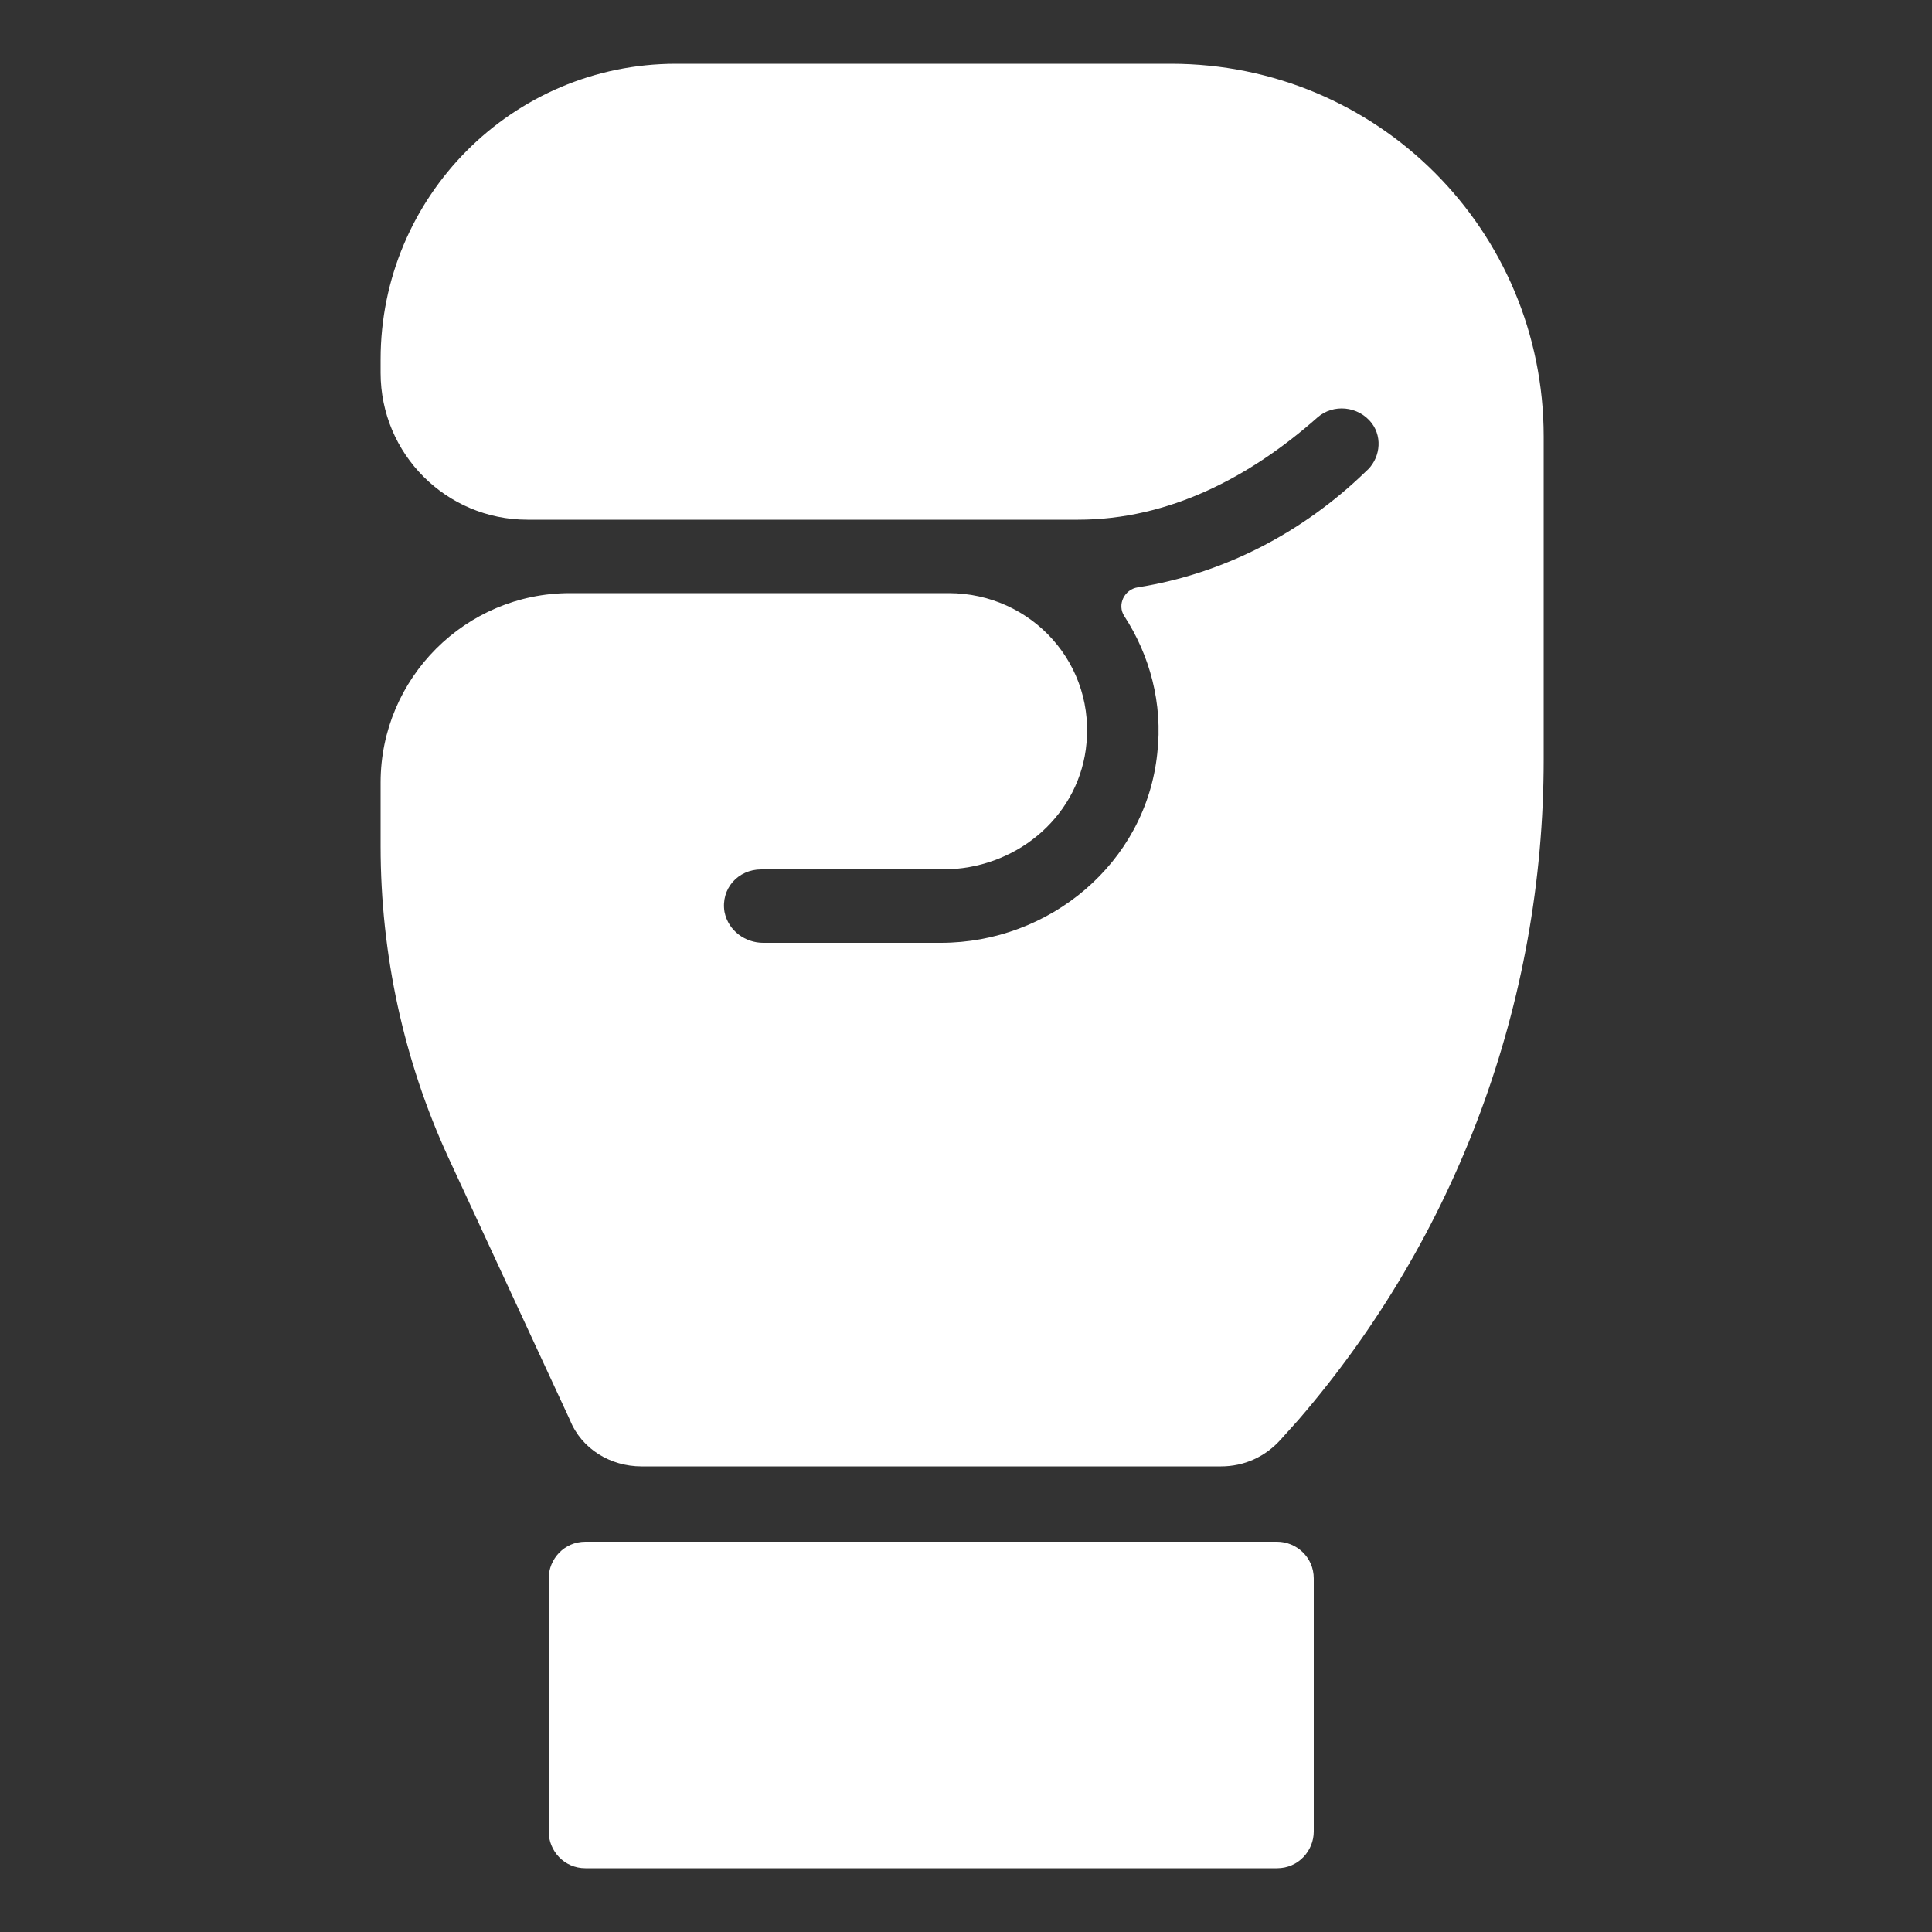 <svg xmlns="http://www.w3.org/2000/svg" xmlns:xlink="http://www.w3.org/1999/xlink" version="1.1" x="0px" y="0px" viewBox="0 0 100 100" style="enable-background:new 0 0 100 100;fill:url(#CerosGradient_idd2bcb392d);" xml:space="preserve" aria-hidden="true" width="100px" height="100px"><rect x="0" y="0" width="100" height="100" fill="#333333" stroke="none"/><defs><linearGradient class="cerosgradient" data-cerosgradient="true" id="CerosGradient_idd2bcb392d" gradientUnits="userSpaceOnUse" x1="50%" y1="100%" x2="50%" y2="0%"><stop offset="0%" stop-color="#FFFFFF"/><stop offset="100%" stop-color="#FFFFFF"/></linearGradient><linearGradient/></defs><g><path d="M33.2,75.9h30c1.2,0,2.3-0.5,3.1-1.4l0.9-1c8.2-9.5,12.7-21.6,12.7-34.2V22.6c0-10.7-8.6-19.3-19.3-19.3H35   c-8.5,0-15.3,6.9-15.3,15.3v0.7c0,4.2,3.4,7.6,7.6,7.6l28.2,0h0.3c4.7,0,8.9-2.2,12.4-5.3c0.8-0.7,2.1-0.6,2.8,0.3   c0.6,0.8,0.4,1.9-0.3,2.5c-3.3,3.2-7.4,5.3-11.8,6c-0.7,0.1-1.1,0.9-0.7,1.5c1.3,2,2,4.5,1.7,7.1c-0.6,5.7-5.6,9.8-11.2,9.8h-9.2   c-0.9,0-1.8-0.6-2-1.6c-0.2-1.2,0.7-2.2,1.9-2.2l9.4,0c3.7,0,6.9-2.6,7.4-6.2c0.6-4.4-2.8-8.1-7.1-8.1l-19.6,0   c-5.4,0-9.8,4.4-9.8,9.8v3.3c0,5.6,1.2,11.1,3.5,16.1l6.3,13.6C30.1,75,31.6,75.9,33.2,75.9z" style="fill:url(#CerosGradient_idd2bcb392d);"/><path d="M30.3,96.7h35.8c1.1,0,1.9-0.9,1.9-1.9V81.7c0-1.1-0.9-1.9-1.9-1.9H30.3c-1.1,0-1.9,0.9-1.9,1.9v13.1   C28.4,95.8,29.2,96.7,30.3,96.7z" style="fill:url(#CerosGradient_idd2bcb392d);"/></g></svg>